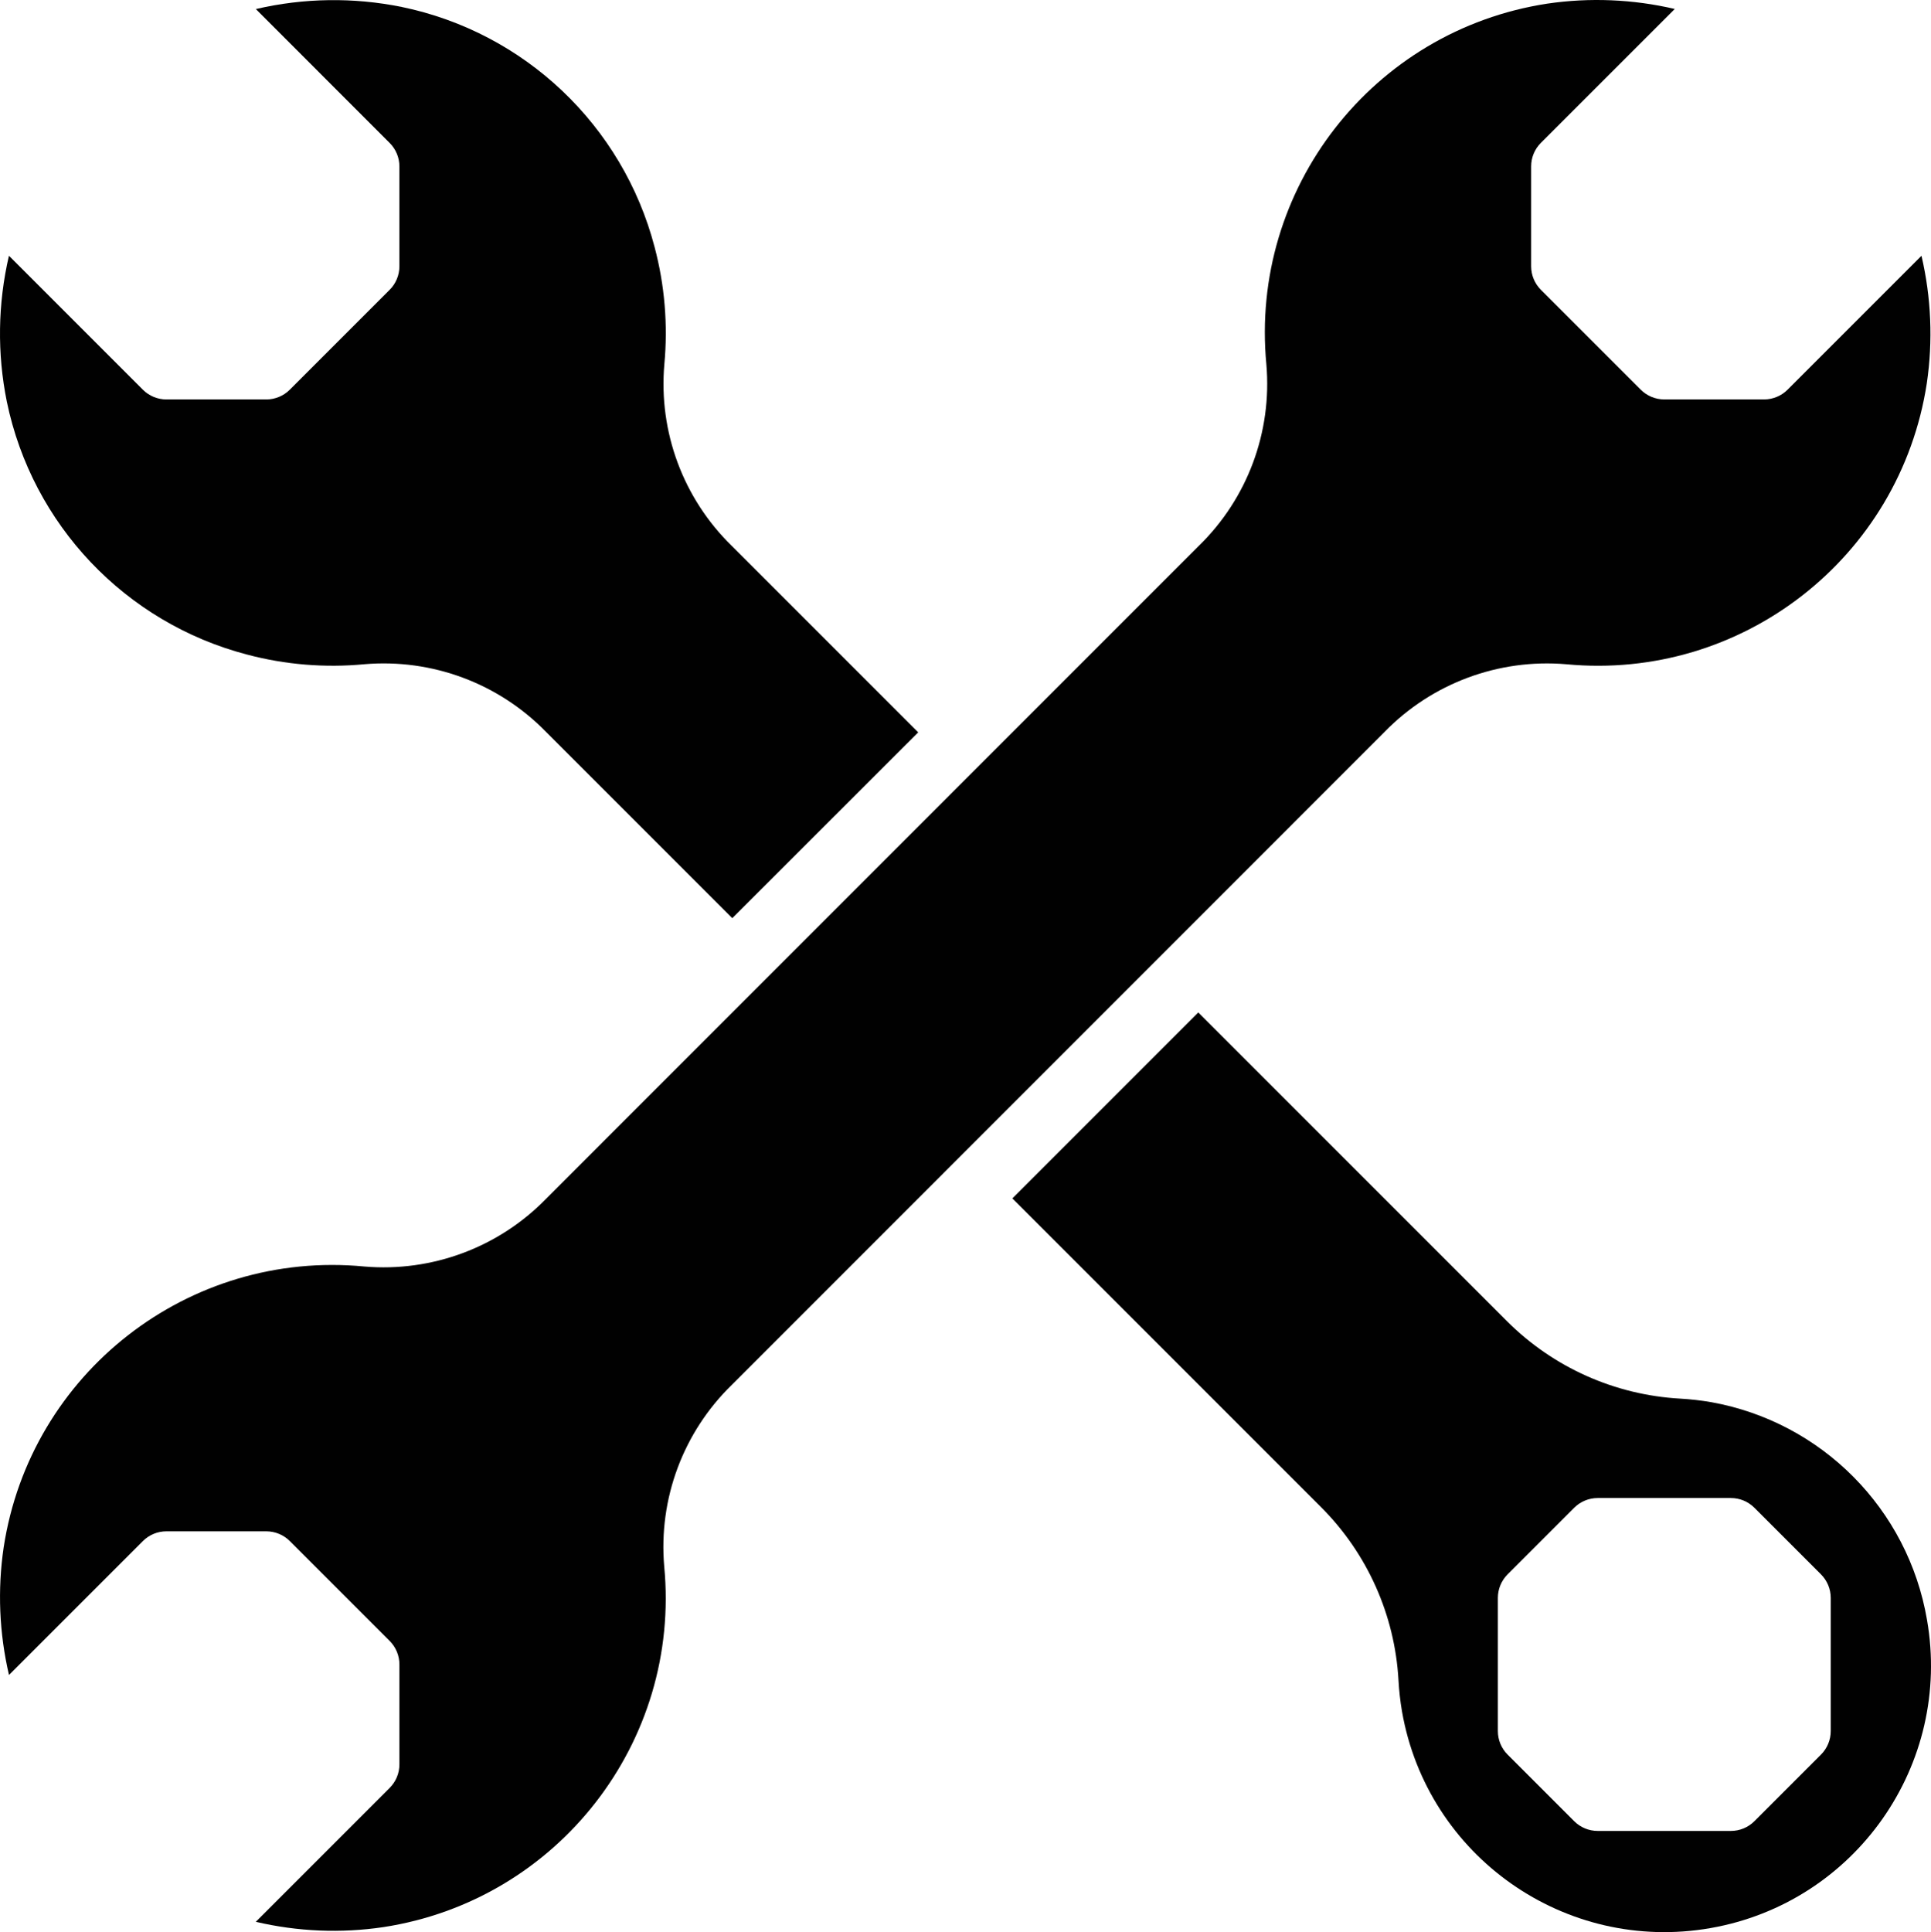 <?xml version="1.0" encoding="UTF-8"?>
<svg xmlns="http://www.w3.org/2000/svg" id="Layer_2" viewBox="0 0 2047.03 2048">
  <defs>
    <style>.cls-1{fill:#010101;stroke-width:0px;}</style>
  </defs>
  <g id="Layer_1-2">
    <g id="Configure">
      <path class="cls-1" d="M1467.9,775.66c50.18-51.41,120.73-77.67,192.31-71.6,186.22,17.81,353.98-112.81,382.37-297.72,6.63-45.03,4.71-90.9-5.65-135.22l-141.92,141.92c-6.59,6.59-15.52,10.31-24.84,10.34h-105.86c-9.36,0-18.33-3.72-24.95-10.34l-105.86-105.86c-6.62-6.62-10.34-15.59-10.34-24.95v-105.86c0-9.36,3.72-18.33,10.34-24.95L1775.43,9.51c-44.32-10.36-90.19-12.27-135.22-5.65-184.92,28.37-315.56,196.14-297.75,382.37,6.19,71.59-20.08,142.18-71.56,192.31l-692.23,692.33c-50.18,51.41-120.73,77.67-192.31,71.6-186.29-17.98-354.18,112.71-382.48,297.72-6.63,45.03-4.71,90.9,5.65,135.22l141.92-141.92c6.62-6.62,15.59-10.34,24.95-10.34h105.86c9.36,0,18.33,3.72,24.95,10.34l105.86,105.86c6.62,6.62,10.34,15.59,10.34,24.95v105.86c0,9.36-3.72,18.33-10.34,24.95l-141.92,141.92c44.31,10.41,90.19,12.32,135.22,5.65,184.92-28.37,315.56-196.14,297.75-382.37-6.19-71.59,20.08-142.18,71.56-192.31l692.23-692.33Z"></path>
      <path class="cls-1" d="M261.69,693.76c40.58,10.79,82.76,14.28,124.56,10.3,71.62-6.13,142.21,20.13,192.42,71.56l197.61,197.61,197.11-196.97-197.61-197.61c-51.46-50.15-77.71-120.73-71.53-192.31,3.92-41.79.42-83.95-10.34-124.53C660.15,132.91,556.22,34.31,425.73,7.35c-51.07-10.35-103.77-9.58-154.52,2.26l141.92,141.96c6.56,6.59,10.25,15.51,10.27,24.81v105.86c0,9.36-3.72,18.33-10.34,24.95l-105.86,105.86c-6.62,6.62-15.59,10.34-24.95,10.34h-105.86c-9.36,0-18.33-3.72-24.95-10.34L9.49,271.09c-11.84,50.77-12.61,103.5-2.26,154.59,26.99,130.45,125.59,234.32,254.45,268.08Z"></path>
      <path class="cls-1" d="M2042.76,1716.83c-20.1-117.31-111.49-209.48-228.62-230.57-10.98-1.89-22.05-3.15-33.17-3.78-69.08-3.88-134.32-33.04-183.28-81.94l-327.39-327.39-197.11,197.11,327.39,327.39c48.89,48.94,78.06,114.17,81.94,183.25.61,11.13,1.86,22.22,3.74,33.21,26.86,153.68,173.22,256.48,326.9,229.61,153.68-26.86,256.48-173.22,229.61-326.9h0ZM1940.75,1834.87c0,9.36-3.72,18.33-10.34,24.95l-70.57,70.57c-6.62,6.62-15.59,10.34-24.95,10.34h-141.15c-9.36,0-18.33-3.72-24.95-10.34l-70.57-70.57c-6.62-6.62-10.34-15.59-10.34-24.95v-141.15c0-9.36,3.72-18.33,10.34-24.95l70.57-70.57c6.62-6.62,15.59-10.34,24.95-10.34h141.15c9.36,0,18.33,3.72,24.95,10.34l70.57,70.57c6.62,6.62,10.34,15.59,10.34,24.95v141.15Z"></path>
    </g>
  </g>
</svg>
